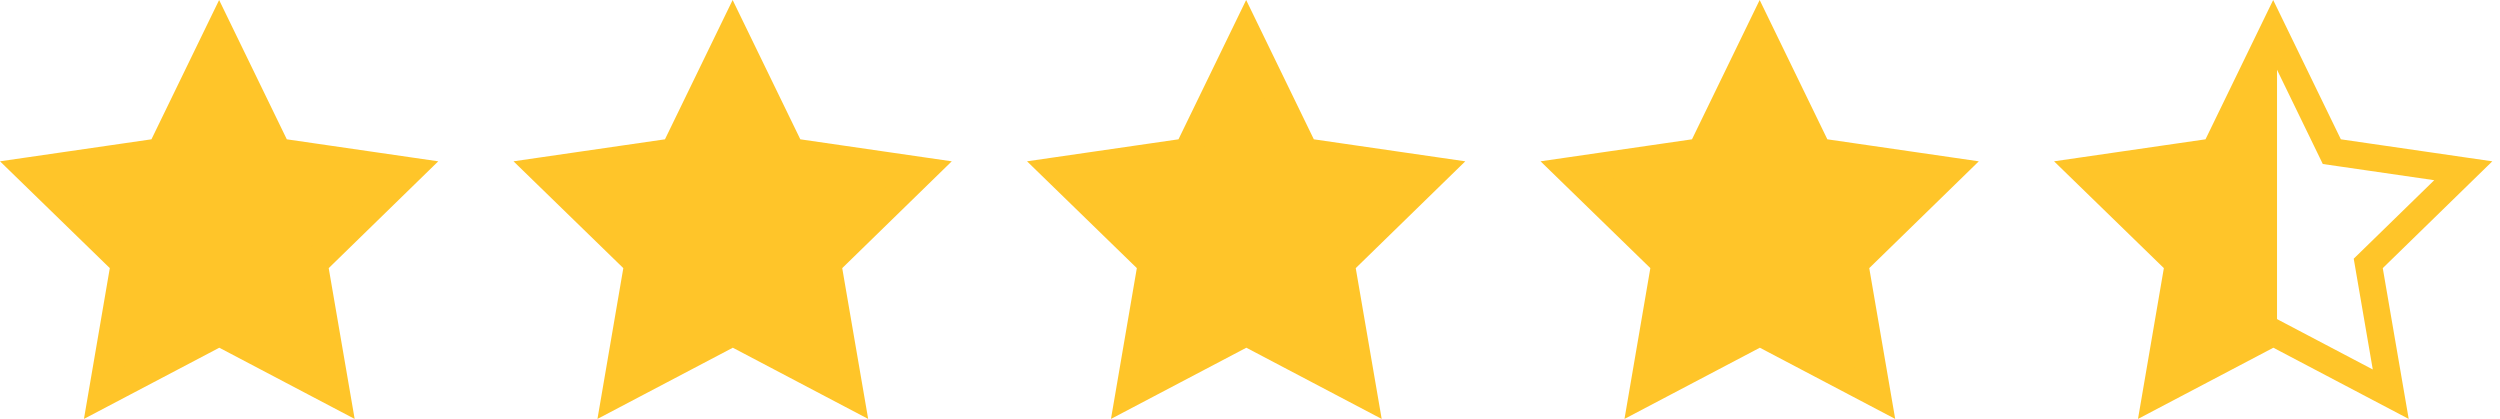 <?xml version="1.0" encoding="UTF-8"?> <svg xmlns="http://www.w3.org/2000/svg" width="185" height="31" viewBox="0 0 185 31" fill="none"> <path d="M23.339 20.01L24.915 29.171L16.694 24.846L16.228 24.601L15.762 24.846L7.54 29.171L9.111 20.01L9.2 19.491L8.823 19.124L2.152 12.635L11.351 11.299L11.875 11.223L12.107 10.746L16.215 2.289L20.324 10.746L20.555 11.223L21.08 11.299L30.282 12.636L23.627 19.125L23.25 19.492L23.339 20.01Z" fill="#FFC529" stroke="#FFC529" stroke-width="2"></path> <path d="M61.339 20.01L62.915 29.171L54.694 24.846L54.228 24.601L53.762 24.846L45.54 29.171L47.111 20.01L47.2 19.491L46.823 19.124L40.152 12.635L49.351 11.299L49.875 11.223L50.107 10.746L54.215 2.289L58.324 10.746L58.556 11.223L59.08 11.299L68.282 12.636L61.627 19.125L61.25 19.492L61.339 20.01Z" fill="#FFC529" stroke="#FFC529" stroke-width="2"></path> <path d="M99.339 20.01L100.915 29.171L92.694 24.846L92.228 24.601L91.762 24.846L83.54 29.171L85.111 20.01L85.2 19.491L84.823 19.124L78.152 12.635L87.351 11.299L87.875 11.223L88.107 10.746L92.215 2.289L96.324 10.746L96.555 11.223L97.08 11.299L106.282 12.636L99.627 19.125L99.25 19.492L99.339 20.01Z" fill="#FFC529" stroke="#FFC529" stroke-width="2"></path> <path d="M137.339 20.01L138.915 29.171L130.694 24.846L130.228 24.601L129.762 24.846L121.54 29.171L123.111 20.01L123.2 19.491L122.823 19.124L116.152 12.635L125.351 11.299L125.875 11.223L126.107 10.746L130.215 2.289L134.324 10.746L134.556 11.223L135.08 11.299L144.282 12.636L137.627 19.125L137.25 19.492L137.339 20.01Z" fill="#FFC529" stroke="#FFC529" stroke-width="2"></path> <path d="M175.339 20.01L176.915 29.171L168.694 24.846L168.228 24.601L167.762 24.846L159.54 29.171L161.111 20.01L161.2 19.491L160.823 19.124L154.152 12.635L163.351 11.299L163.875 11.223L164.107 10.746L168.215 2.289L172.324 10.746L172.556 11.223L173.08 11.299L182.282 12.636L175.627 19.125L175.25 19.492L175.339 20.01Z" stroke="#FFC529" stroke-width="2"></path> <path d="M163.5 11.5L156 13L155 13.5L161.5 19.5L160 28.5L168 24.5V3.5L163.5 11.5Z" fill="#FFC529" stroke="#FFC529"></path> </svg> 